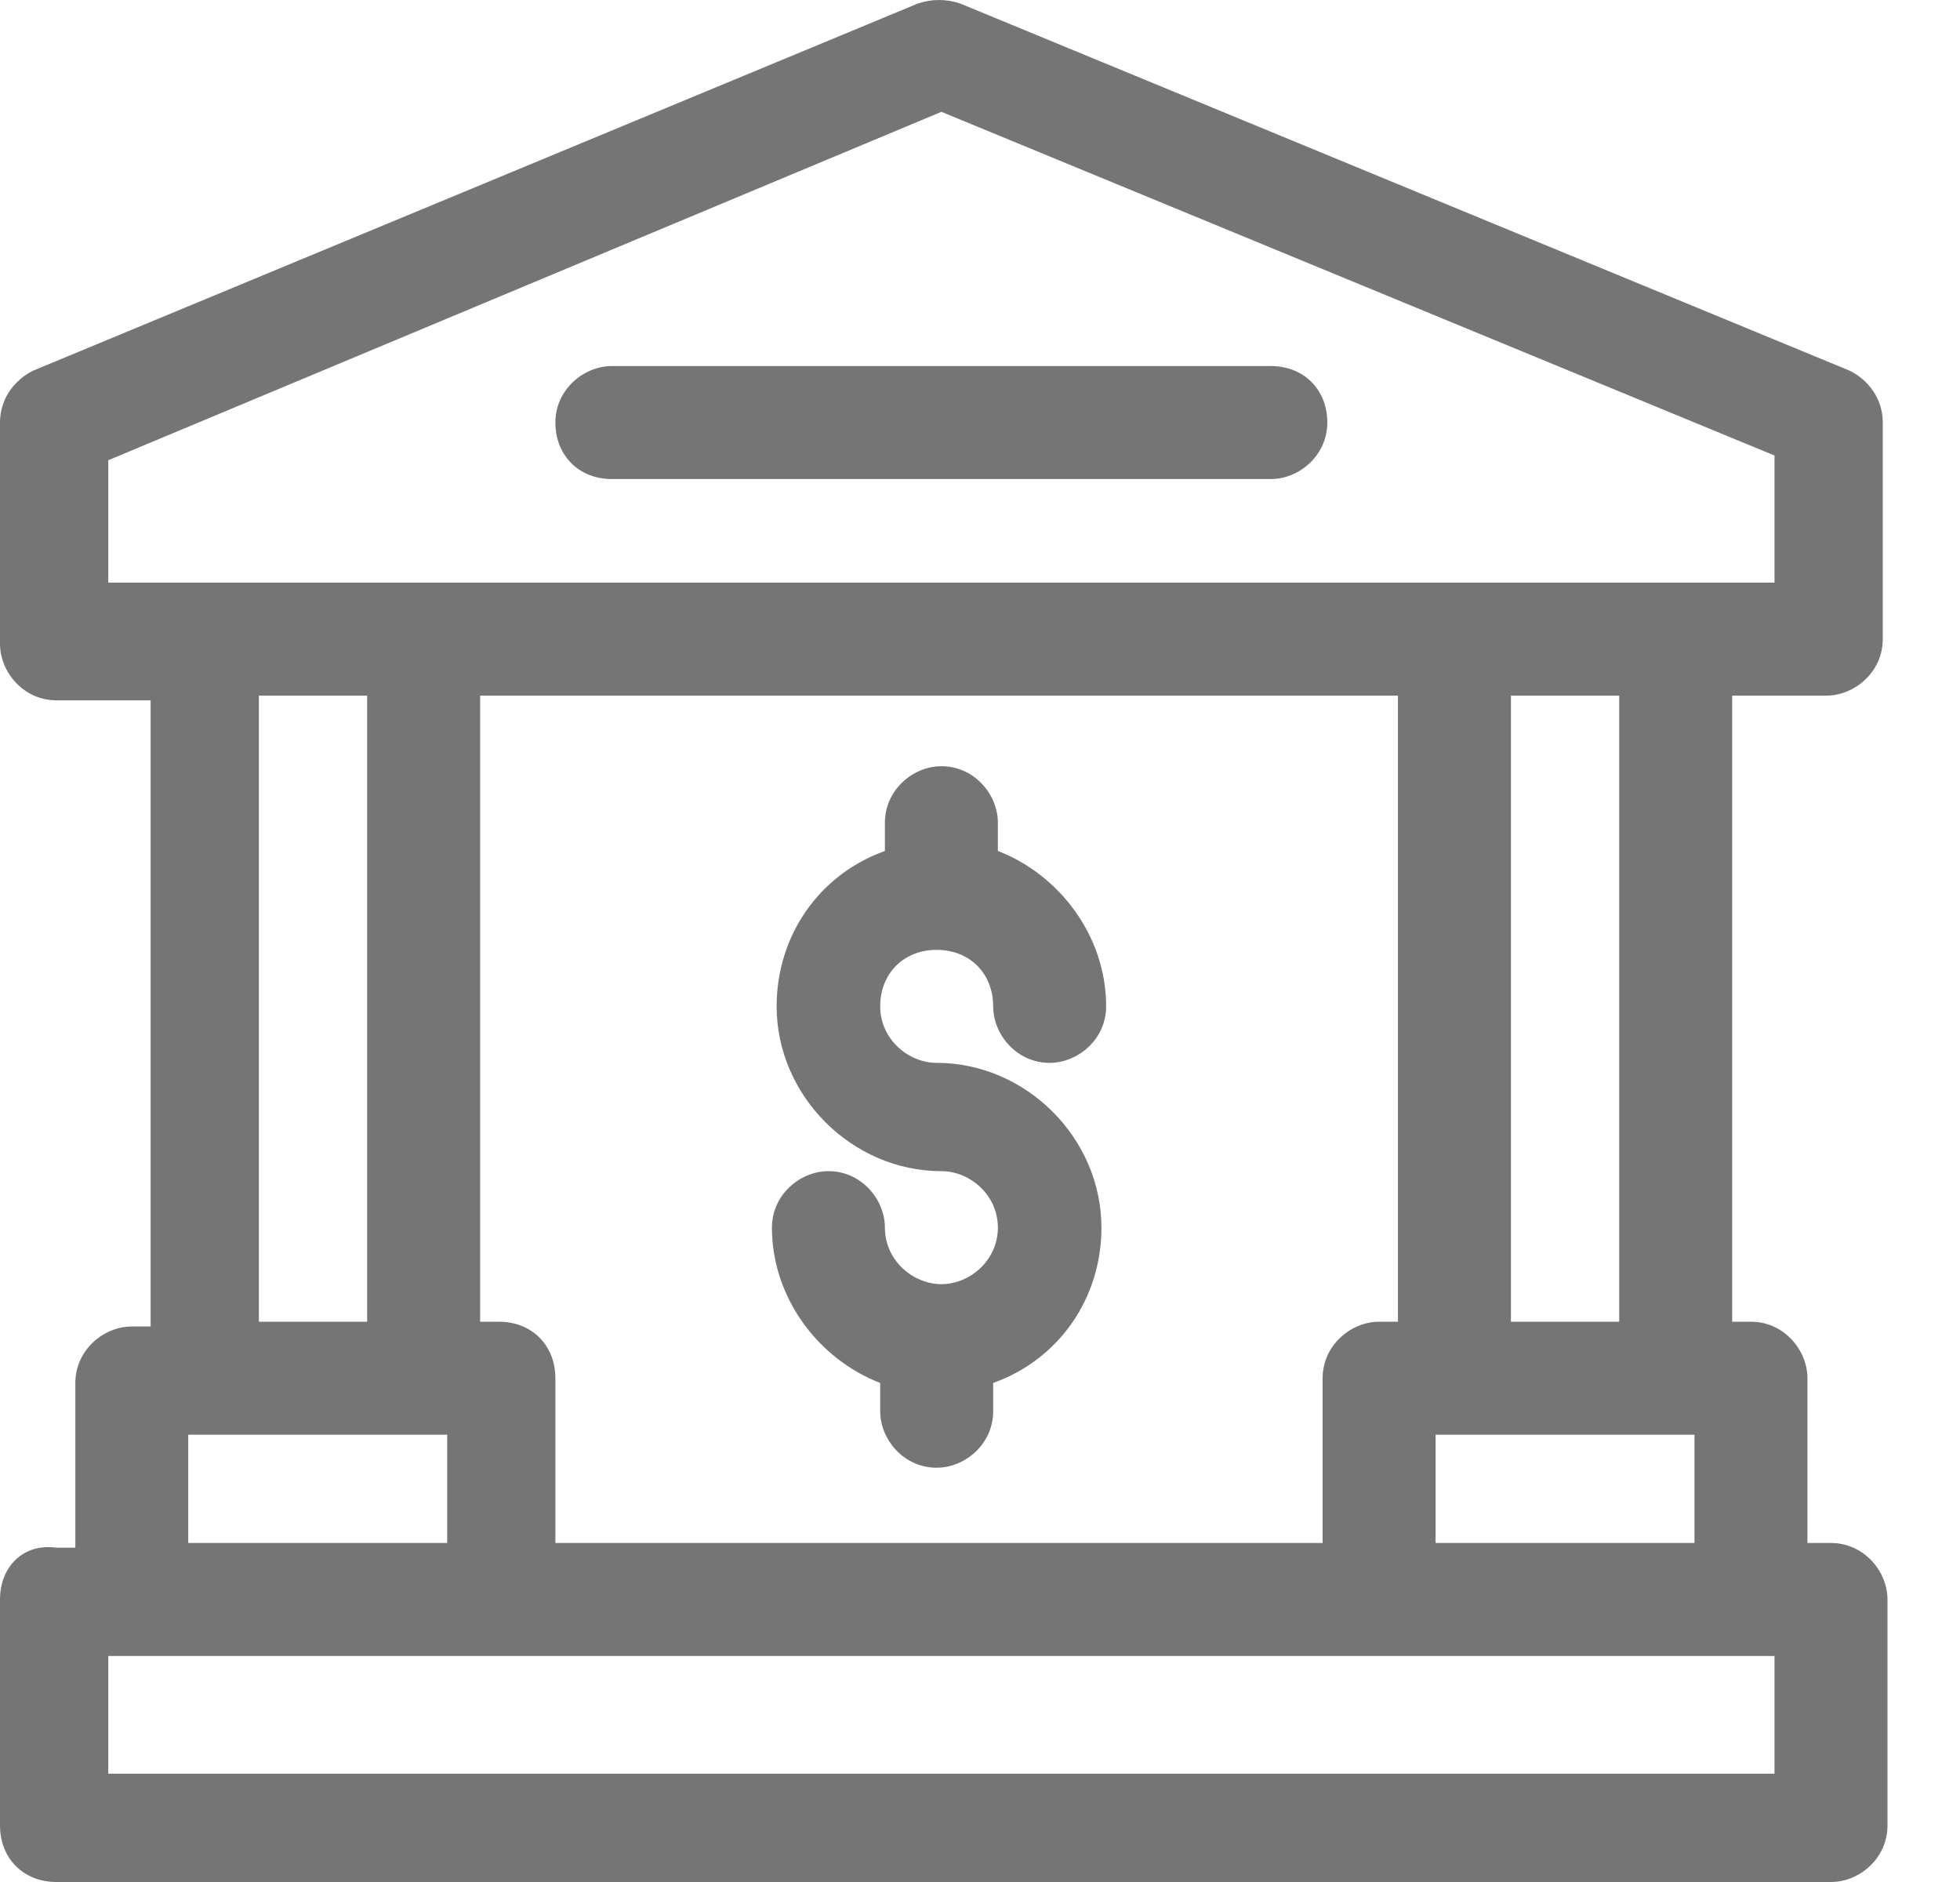 <svg width="25" height="24" viewBox="0 0 25 24" fill="none" xmlns="http://www.w3.org/2000/svg">
    <g id="Group">
        <path id="Vector"
            d="M23.295 8.871C23.655 8.871 24.015 8.57 24.015 8.15V5.388C24.015 5.088 23.835 4.848 23.595 4.728L12.248 0.045C12.068 -0.015 11.887 -0.015 11.707 0.045L0.42 4.728C0.18 4.848 0 5.088 0 5.388V8.21C0 8.57 0.3 8.931 0.72 8.931H1.921V16.916H1.681C1.321 16.916 0.961 17.216 0.961 17.636V19.737H0.72C0.3 19.677 0 19.977 0 20.398V23.279C0 23.7 0.3 24 0.72 24H23.355C23.715 24 24.075 23.7 24.075 23.279V20.398C24.075 20.038 23.775 19.677 23.355 19.677H23.054V17.576C23.054 17.216 22.754 16.855 22.334 16.855H22.094V8.871H23.295ZM22.634 21.118V22.619H1.381V21.118H22.634ZM5.704 18.296V19.677H2.401V18.296H5.704ZM3.302 16.855V8.871H4.683V16.855H3.302ZM6.364 16.855H6.124V8.871H17.831V16.855H17.591C17.231 16.855 16.87 17.156 16.87 17.576V19.677H7.084V17.576C7.084 17.156 6.784 16.855 6.364 16.855ZM21.613 18.296V19.677H18.311V18.296H21.613ZM19.272 16.855V8.871H20.653V16.855H19.272ZM1.381 7.49V5.869L12.008 1.426L22.634 5.809V7.43H1.381V7.49Z"
            fill="#757575" />
        <path id="Vector_2"
            d="M16.21 4.668H7.804C7.444 4.668 7.084 4.968 7.084 5.388C7.084 5.809 7.384 6.109 7.804 6.109H16.21C16.57 6.109 16.93 5.809 16.93 5.388C16.93 4.968 16.63 4.668 16.21 4.668Z"
            fill="#757575" />
        <path id="Vector_3"
            d="M12.008 16.376C11.647 16.376 11.287 16.075 11.287 15.655C11.287 15.295 10.987 14.935 10.567 14.935C10.206 14.935 9.846 15.235 9.846 15.655C9.846 16.556 10.447 17.336 11.227 17.636V17.997C11.227 18.357 11.527 18.717 11.947 18.717C12.308 18.717 12.668 18.417 12.668 17.997V17.636C13.508 17.336 14.049 16.556 14.049 15.655C14.049 14.514 13.088 13.554 11.947 13.554C11.587 13.554 11.227 13.254 11.227 12.833C11.227 12.413 11.527 12.113 11.947 12.113C12.368 12.113 12.668 12.413 12.668 12.833C12.668 13.194 12.968 13.554 13.388 13.554C13.749 13.554 14.109 13.254 14.109 12.833C14.109 11.933 13.508 11.152 12.728 10.852V10.492C12.728 10.132 12.428 9.771 12.008 9.771C11.647 9.771 11.287 10.072 11.287 10.492V10.852C10.447 11.152 9.906 11.933 9.906 12.833C9.906 13.974 10.867 14.935 12.008 14.935C12.368 14.935 12.728 15.235 12.728 15.655C12.728 16.075 12.368 16.376 12.008 16.376Z"
            fill="#757575" />
    </g>
</svg>